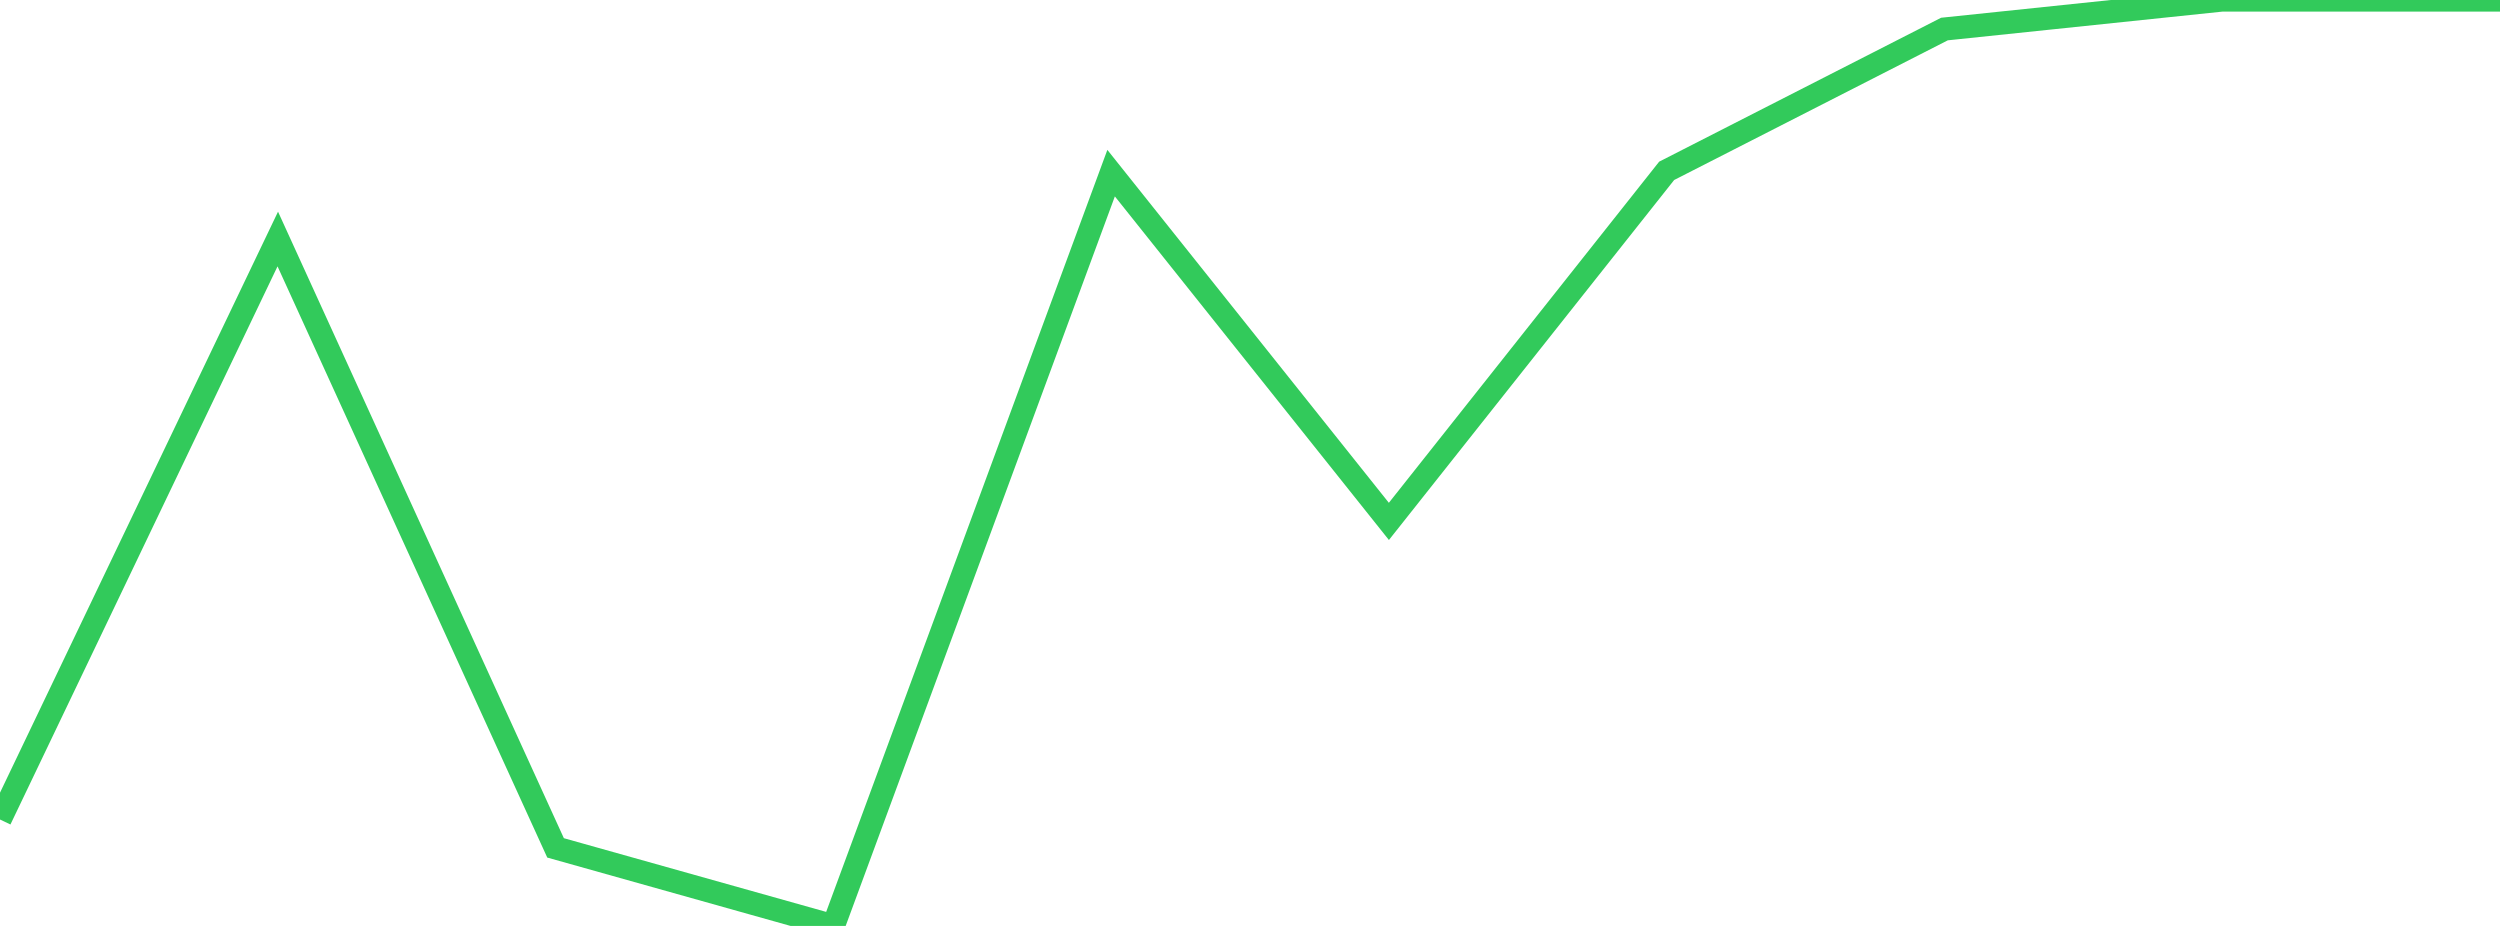 <?xml version="1.0" standalone="no"?>
<!DOCTYPE svg PUBLIC "-//W3C//DTD SVG 1.1//EN" "http://www.w3.org/Graphics/SVG/1.1/DTD/svg11.dtd">

<svg width="135" height="50" viewBox="0 0 135 50" preserveAspectRatio="none" 
  xmlns="http://www.w3.org/2000/svg"
  xmlns:xlink="http://www.w3.org/1999/xlink">


<polyline points="0.0, 44.253 15.0, 12.907 30.0, 45.785 45.0, 50.0 60.0, 9.349 75.0, 28.156 90.0, 9.225 105.0, 1.568 120.0, 0.0 135.0, 0.0" fill="none" stroke="#32ca5b" stroke-width="1.25"/>

</svg>